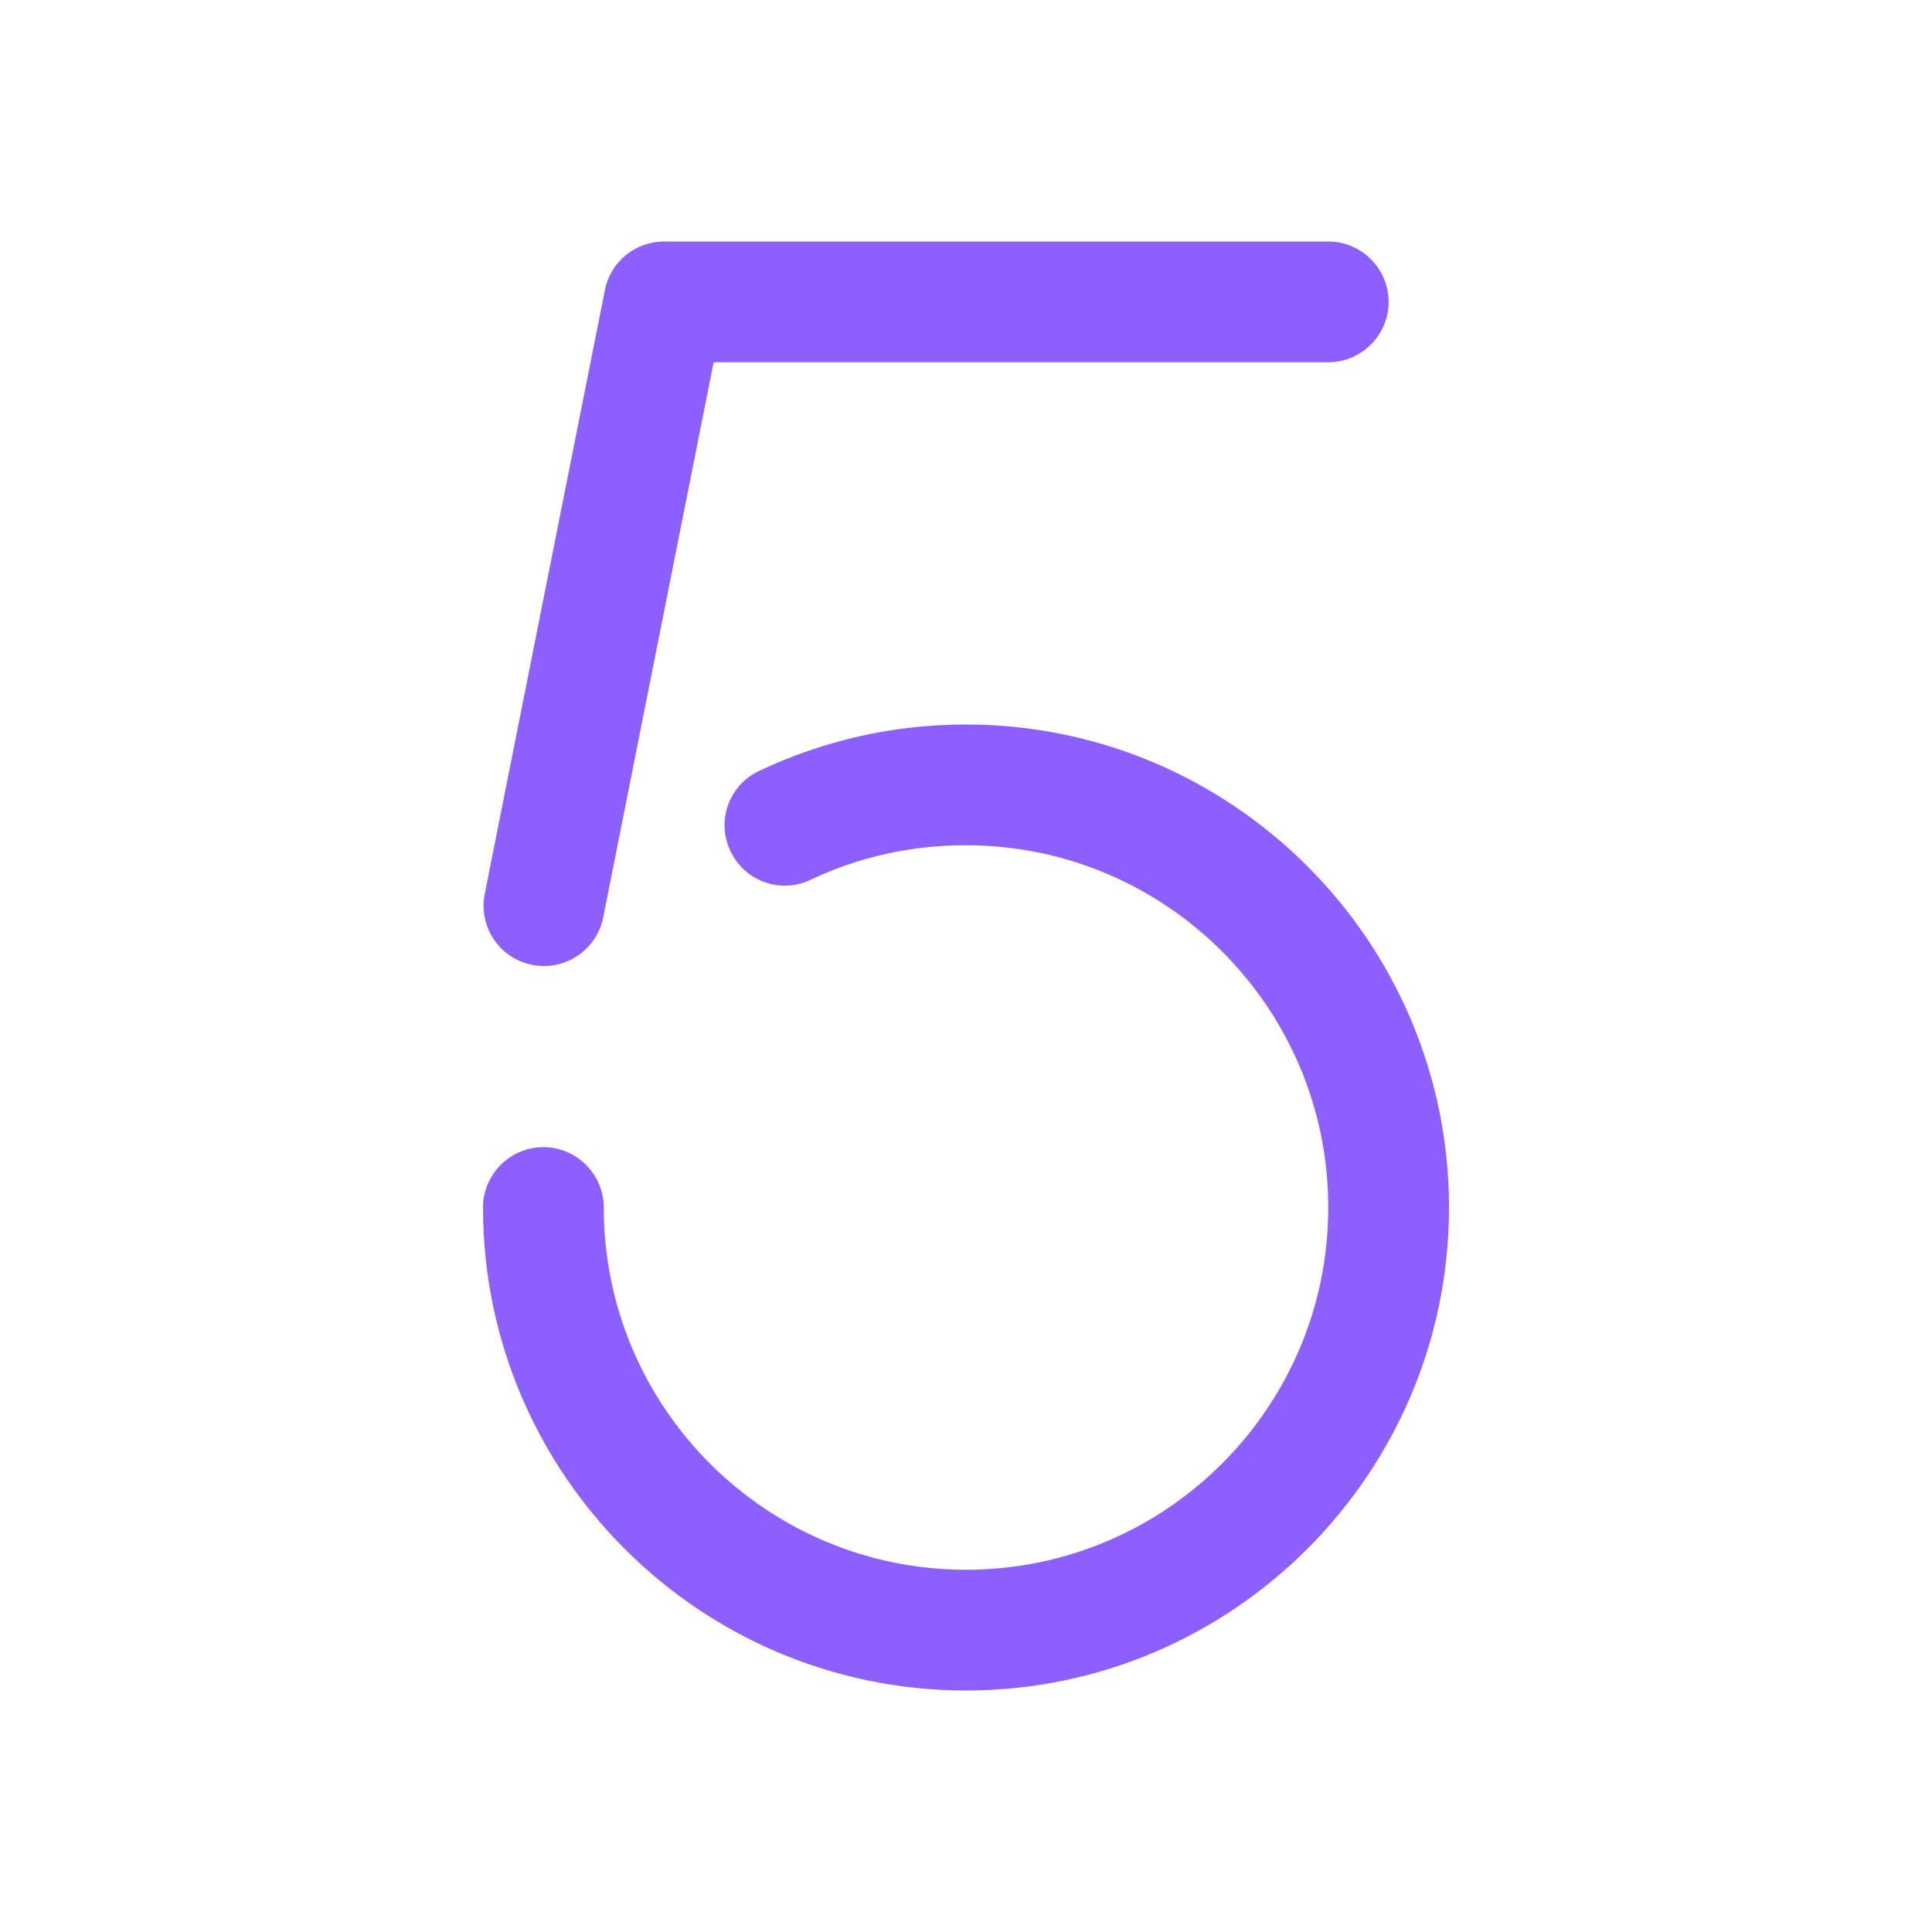 <?xml version="1.0" encoding="utf-8"?>
<!-- Generator: Adobe Illustrator 25.1.0, SVG Export Plug-In . SVG Version: 6.00 Build 0)  -->
<svg version="1.1" xmlns="http://www.w3.org/2000/svg" xmlns:xlink="http://www.w3.org/1999/xlink" x="0px" y="0px"
	 viewBox="0 0 32 32" style="enable-background:new 0 0 32 32;" xml:space="preserve">
<style type="text/css">
	.st0{fill:#8D5FFF;}
	.st1{display:none;}
	.st2{display:inline;fill:none;stroke:#FC273F;stroke-width:2;stroke-linecap:round;stroke-linejoin:round;stroke-miterlimit:10;}
	.st3{display:inline;fill:none;stroke:#FC273F;stroke-width:2;stroke-linecap:round;stroke-miterlimit:10;}
	.st4{display:inline;}
	.st5{fill:none;stroke:#FC273F;stroke-width:2;stroke-linecap:round;stroke-linejoin:round;stroke-miterlimit:10;}
	.st6{fill:none;stroke:#FC273F;stroke-width:2;stroke-linecap:round;stroke-miterlimit:10;}
</style>
<g id="Expanded">
	<g>
		<path class="st0" d="M8.81,15.98c0.54,0.11,1.07-0.24,1.18-0.78L11.82,6H22c0.55,0,1-0.45,1-1s-0.45-1-1-1H11
			c-0.48,0-0.89,0.34-0.98,0.8l-1.99,10C7.92,15.35,8.27,15.87,8.81,15.98z"/>
		<path class="st0" d="M16,12c-1.2,0-2.35,0.26-3.43,0.77c-0.5,0.24-0.71,0.83-0.47,1.33c0.24,0.5,0.83,0.71,1.33,0.47
			C14.23,14.19,15.1,14,16,14c3.31,0,6,2.69,6,6s-2.69,6-6,6s-6-2.69-6-6c0-0.55-0.45-1-1-1s-1,0.45-1,1c0,4.41,3.59,8,8,8
			s8-3.59,8-8S20.41,12,16,12z"/>
	</g>
</g>
<g id="Daniel" class="st1">
	<path class="st2" d="M9,20c0,3.87,3.13,7,7,7s7-3.13,7-7s-3.13-7-7-7c-0.93,0-1.82,0.18-2.63,0.51"/>
	<polyline class="st2" points="22,5 11,5 9,15 	"/>
	<path class="st2" d="M13,13.67c0.91-0.43,1.93-0.67,3-0.67c3.87,0,7,3.13,7,7s-3.13,7-7,7s-7-3.13-7-7"/>
</g>
</svg>
